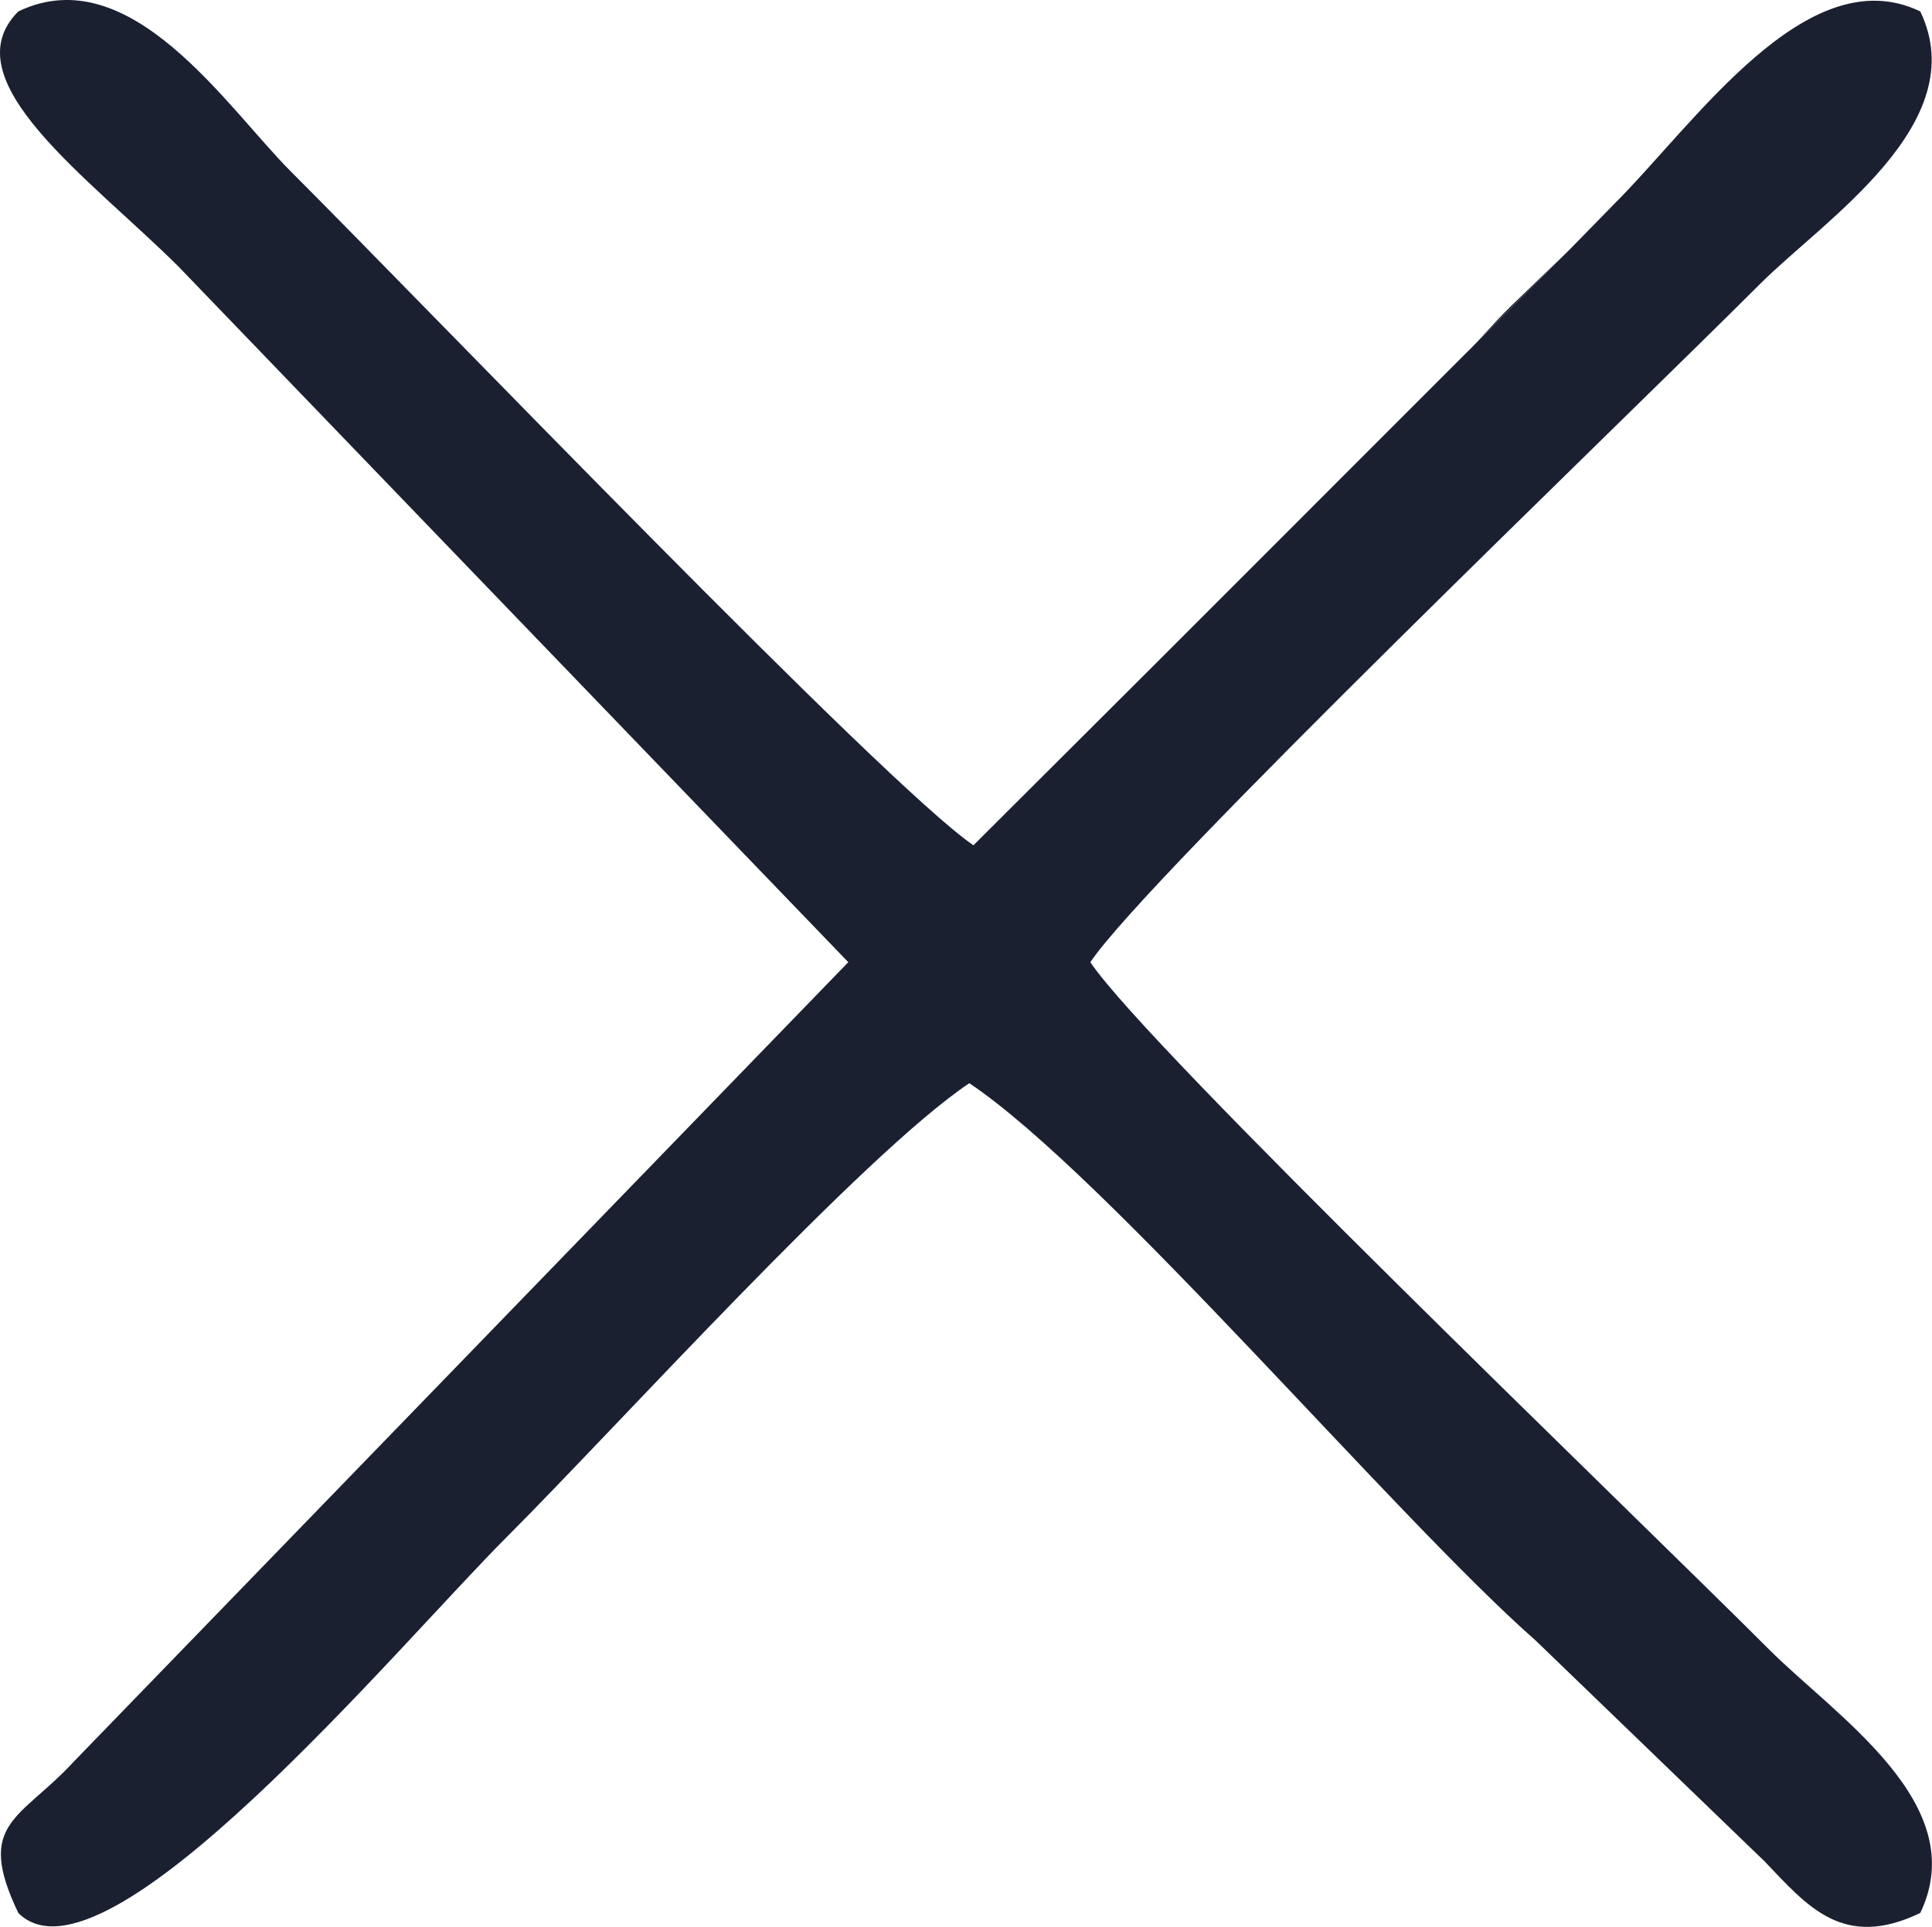<?xml version="1.0" encoding="UTF-8"?>
<!DOCTYPE svg PUBLIC "-//W3C//DTD SVG 1.1//EN" "http://www.w3.org/Graphics/SVG/1.1/DTD/svg11.dtd">
<!-- Creator: CorelDRAW 2018 (64-Bit) -->
<svg xmlns="http://www.w3.org/2000/svg" xml:space="preserve" width="12.7mm" height="12.669mm" version="1.1" style="shape-rendering:geometricPrecision; text-rendering:geometricPrecision; image-rendering:optimizeQuality; fill-rule:evenodd; clip-rule:evenodd"
viewBox="0 0 1127.1 1124.36"
 xmlns:xlink="http://www.w3.org/1999/xlink">
 <defs>
  <style type="text/css">
   <![CDATA[
    .fil1 {fill:#1A1F31}
    .fil0 {fill:#1B2031}
   ]]>
  </style>
 </defs>
 <g id="Слой_x0020_1">
  <path class="fil0" d="M916 145.34l-239.55 239.61 -108.57 108.28c-51.39,-35.06 -317.02,-311.98 -398.3,-393.27 -37.12,-37.11 -93.5,-124.67 -158.88,-93.3 -40.03,40.03 41.32,97.08 93.32,148.78l390.86 406 -451.66 466.29c-31.51,34.22 -57.93,35.55 -32.53,88.5 50.12,50.12 220.7,-155.13 284.96,-219.39 63.88,-63.88 207.84,-223.28 269.83,-264.79 80.26,53.75 248.03,252.68 330.43,325.23l133.49 128.79c24.92,26.04 45.67,51.84 90.86,30.16 30.48,-63.53 -48.97,-114.55 -88.26,-153.83 -81.58,-81.58 -362.31,-350.78 -395.91,-400.96 33.08,-49.39 310.65,-315.69 390.87,-395.91 37.11,-37.11 124.67,-93.49 93.3,-158.87 -66.26,-31.8 -131.83,66.02 -179.16,112.98l-25.12 25.7z"/>
  <path class="fil1" d="M676.45 384.95c79.85,-79.87 159.7,-159.74 239.55,-239.61l-30.42 29.36c-12.38,11.61 -18.07,19.13 -30.06,31.19l-179.07 179.06z"/>
 </g>
</svg>
